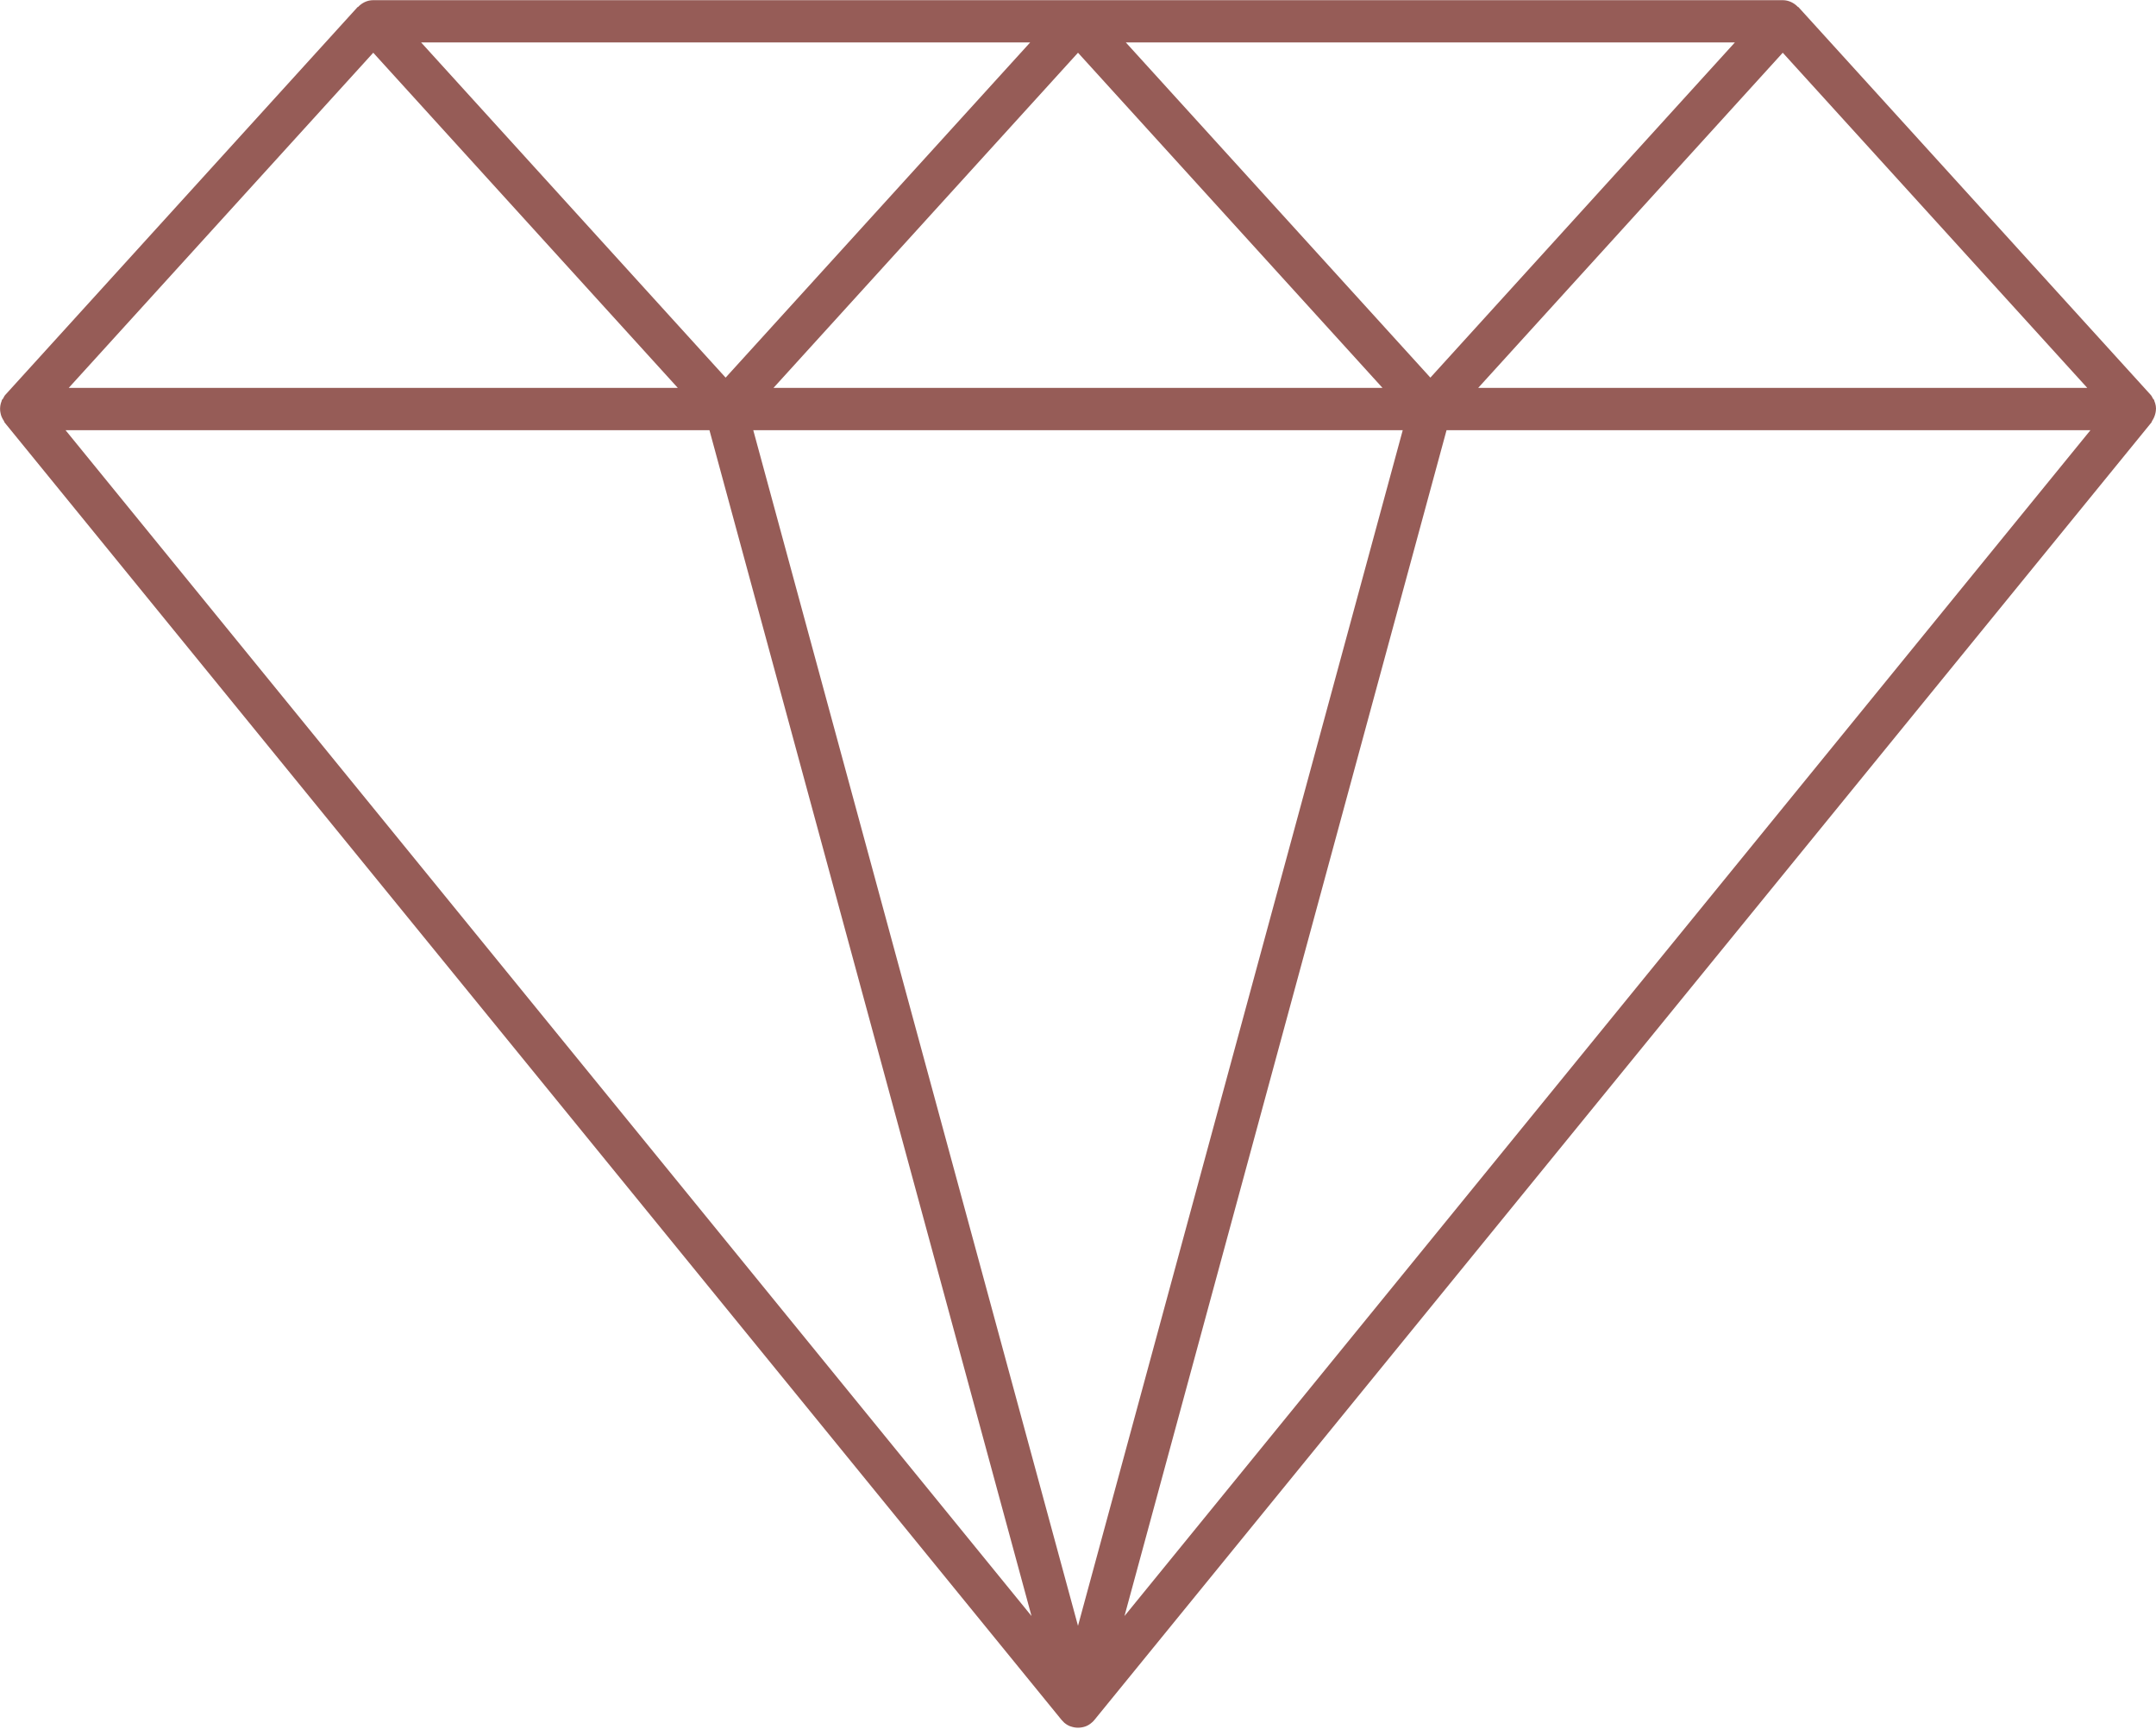 <?xml version="1.0" encoding="UTF-8" standalone="no"?><svg xmlns="http://www.w3.org/2000/svg" xmlns:xlink="http://www.w3.org/1999/xlink" fill="#965c57" height="40.1" preserveAspectRatio="xMidYMid meet" version="1" viewBox="-0.0 0.0 50.0 40.1" width="50" zoomAndPan="magnify"><g id="change1_1"><path d="M 26.078 37.48 L 33.547 9.977 L 48.48 9.977 Z M 25 37.707 L 17.469 9.977 L 32.531 9.977 Z M 1.52 9.977 L 16.453 9.977 L 23.922 37.48 Z M 41.344 1.223 L 48.406 8.996 L 34.281 8.996 Z M 25 1.223 L 32.062 8.996 L 17.938 8.996 Z M 8.656 1.223 L 15.719 8.996 L 1.594 8.996 Z M 16.828 8.758 L 9.766 0.984 L 23.891 0.984 Z M 33.172 8.758 L 26.109 0.984 L 40.234 0.984 Z M 49.996 9.531 C 50.008 9.453 49.992 9.371 49.961 9.297 C 49.957 9.289 49.961 9.281 49.957 9.277 C 49.949 9.266 49.938 9.258 49.93 9.246 C 49.914 9.219 49.902 9.184 49.875 9.156 L 41.707 0.164 C 41.703 0.164 41.699 0.16 41.695 0.16 C 41.605 0.066 41.48 0.004 41.344 0.004 L 8.656 0.004 C 8.516 0.004 8.395 0.066 8.305 0.16 C 8.301 0.16 8.297 0.164 8.293 0.164 L 0.125 9.156 C 0.098 9.184 0.086 9.219 0.07 9.246 C 0.062 9.258 0.051 9.266 0.043 9.277 C 0.039 9.281 0.043 9.289 0.039 9.297 C 0.008 9.371 -0.004 9.453 0.004 9.531 C 0.004 9.547 0.012 9.562 0.012 9.578 C 0.023 9.645 0.051 9.703 0.09 9.762 C 0.098 9.773 0.098 9.785 0.105 9.797 L 24.617 39.887 C 24.637 39.91 24.66 39.934 24.684 39.957 C 24.727 39.992 24.773 40.02 24.824 40.039 C 24.824 40.039 24.824 40.039 24.828 40.039 C 24.883 40.059 24.941 40.07 25 40.07 C 25.059 40.07 25.121 40.059 25.176 40.039 C 25.227 40.02 25.273 39.992 25.312 39.957 C 25.34 39.938 25.363 39.91 25.383 39.887 L 49.895 9.797 C 49.902 9.785 49.902 9.773 49.91 9.762 C 49.949 9.703 49.973 9.645 49.988 9.578 C 49.988 9.562 49.996 9.547 49.996 9.531" fill="inherit"/></g></svg>